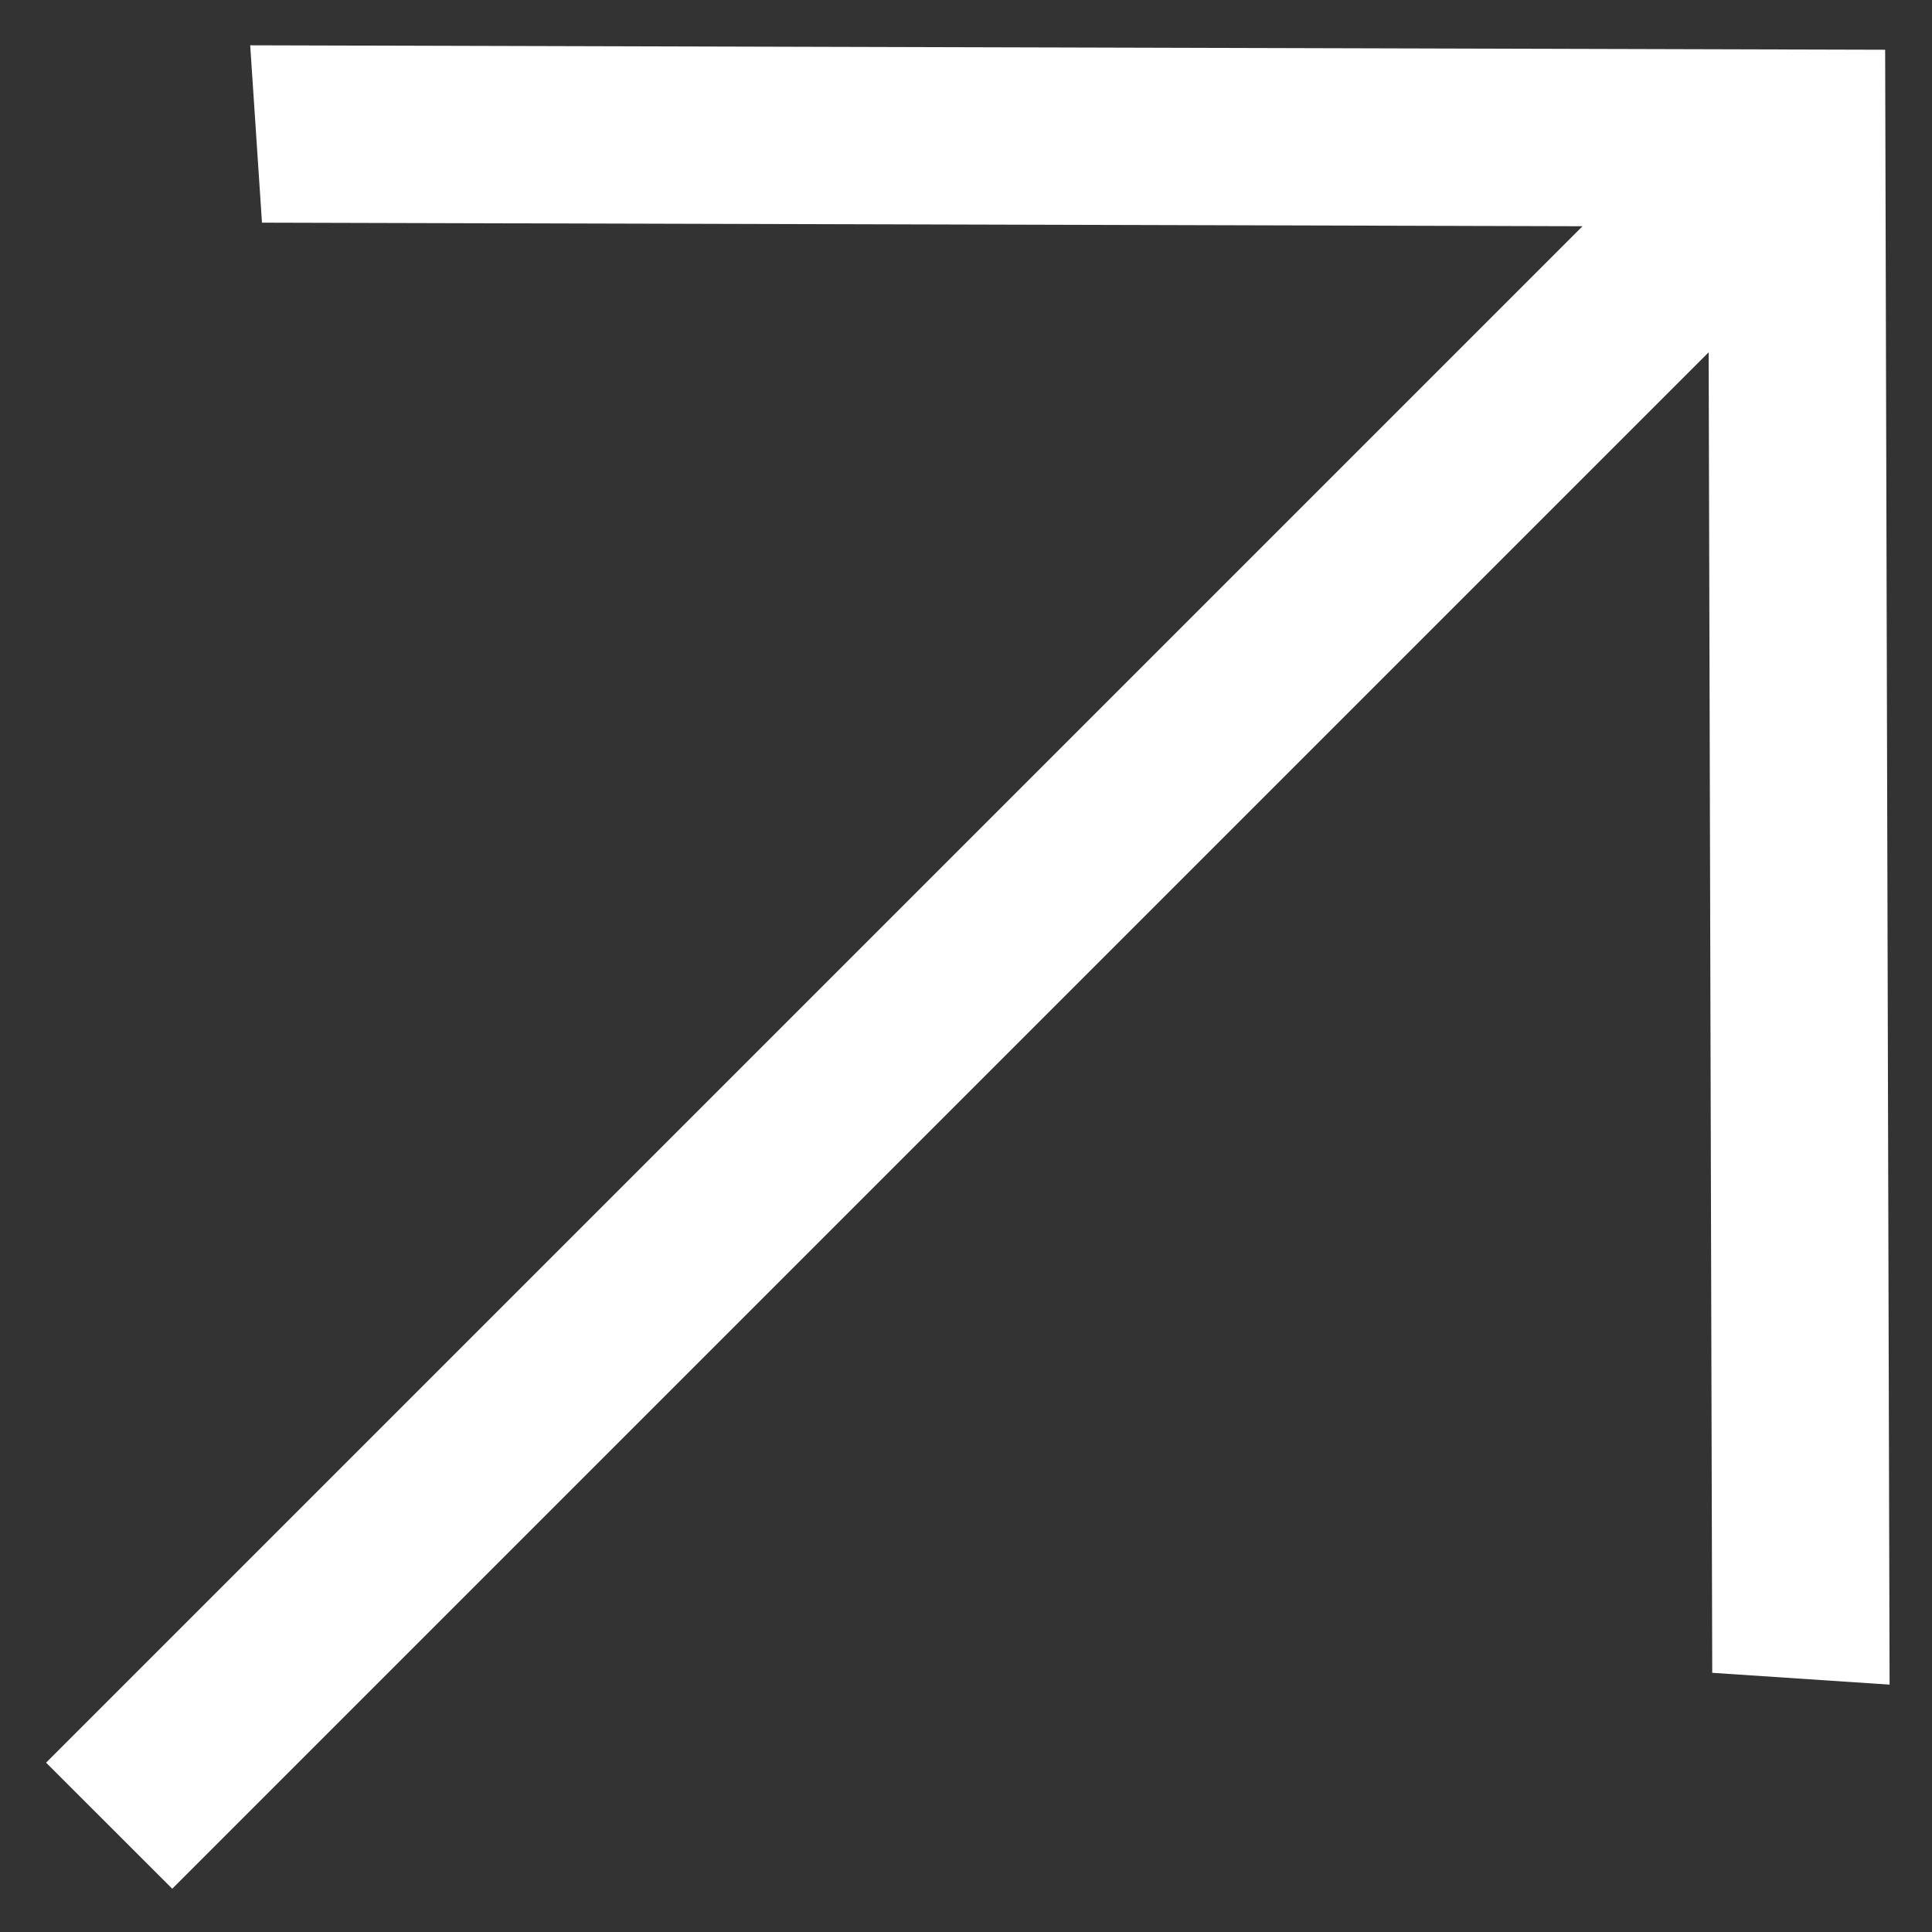<?xml version="1.0" encoding="UTF-8"?> <svg xmlns="http://www.w3.org/2000/svg" width="20" height="20" viewBox="0 0 20 20" fill="none"><rect x="0" y="0" width="20" height="20" fill="#333333" stroke="none"/><path d="M0.477 18.247L16.382 2.342L2.712 2.305L2.59 0.469L19.515 0.515L19.561 17.439L17.725 17.317L17.688 3.647L1.783 19.552L0.477 18.247Z" fill="white"></path></svg> 